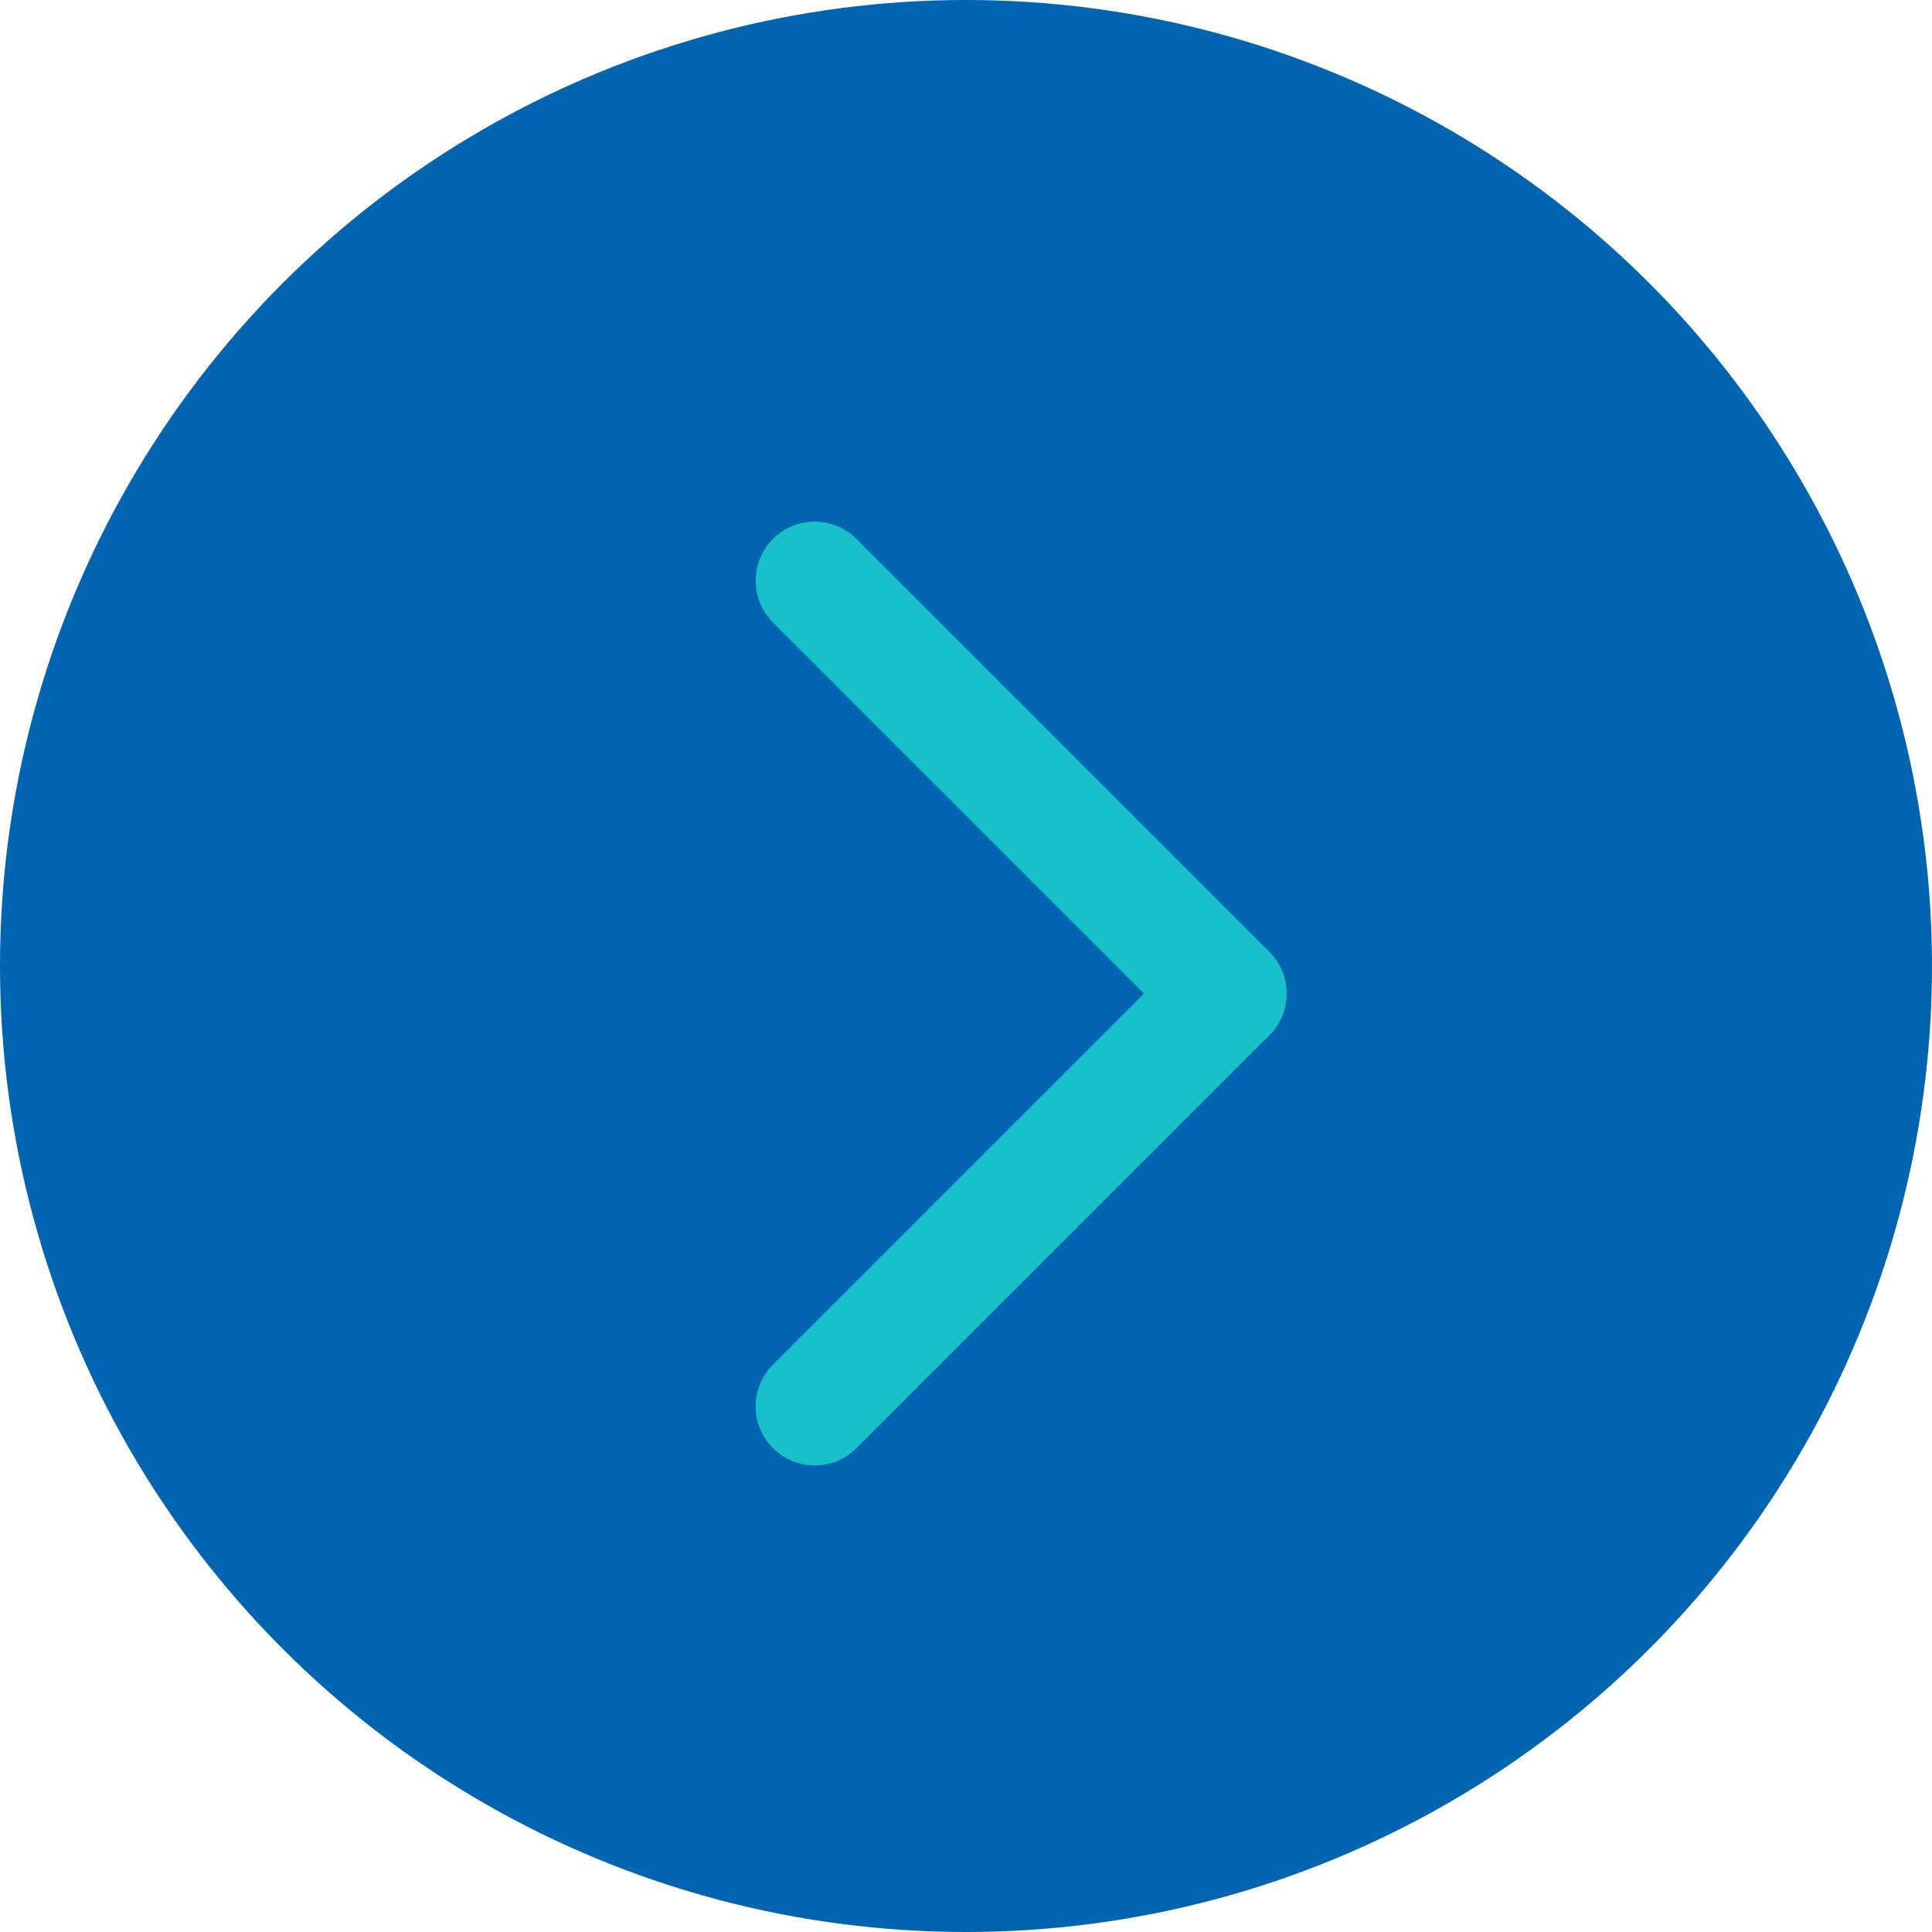<svg xmlns="http://www.w3.org/2000/svg" width="54" height="54" viewBox="0 0 54 54"><defs><style>.a{fill:#0064b1;}.b{fill:none;stroke:#18c0ca;stroke-linecap:round;stroke-linejoin:round;stroke-width:3.3px;}</style></defs><g transform="translate(-1428 -3125)"><circle class="a" cx="27" cy="27" r="27" transform="translate(1428 3125)"/><g transform="translate(1695.06 3009.485) rotate(90)"><line class="b" x2="11.539" y2="11.539" transform="translate(143.285 232.75)"/><line class="b" x1="11.539" y2="11.539" transform="translate(131.745 232.75)"/></g></g></svg>